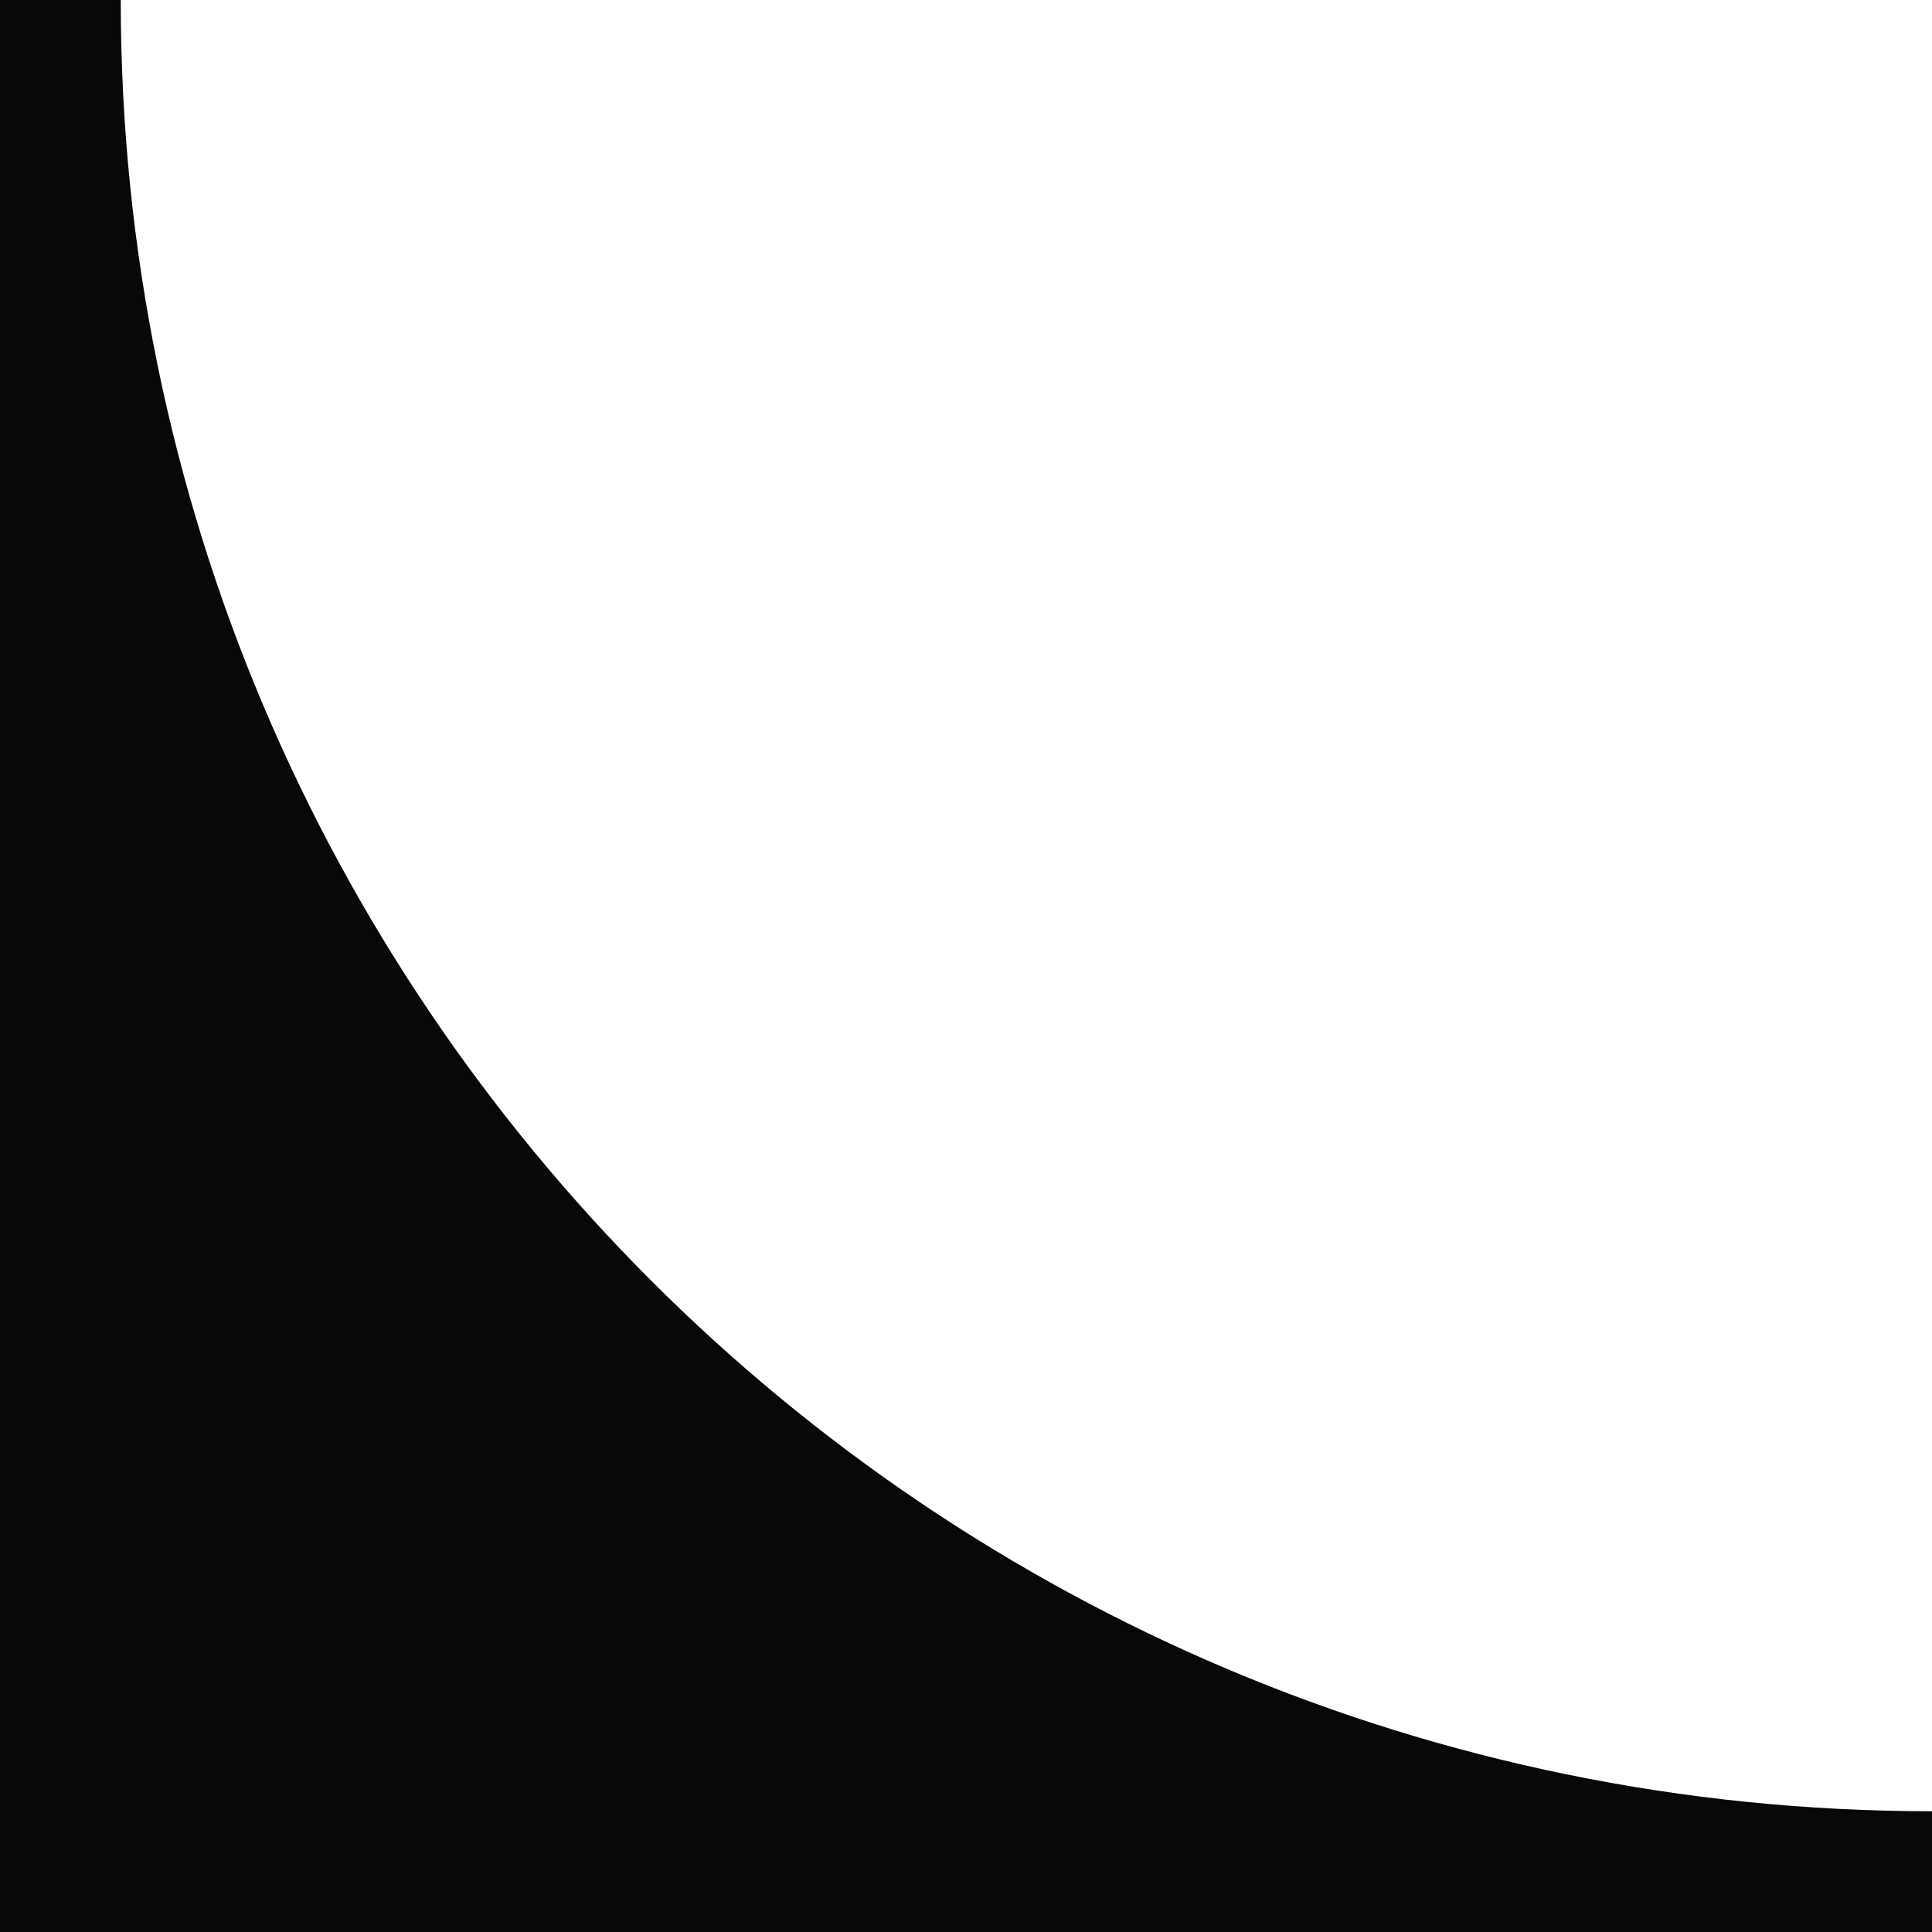 <?xml version="1.0" encoding="UTF-8"?> <svg xmlns="http://www.w3.org/2000/svg" viewBox="0 0 32.00 32.00" data-guides="{&quot;vertical&quot;:[],&quot;horizontal&quot;:[]}"><path fill="#080808" stroke="none" fill-opacity="1" stroke-width="1" stroke-opacity="1" clip-rule="evenodd" fill-rule="evenodd" id="tSvg55e6034845" title="Path 4" d="M0 0C0.667 0 1.333 0 2 0C2 16.568 15.432 30 32 30C32 30.667 32 31.333 32 32C21.333 32 10.667 32 0 32C0 31.333 0 30.667 0 30C0 20 0 10 0 0Z"></path><defs></defs></svg> 
